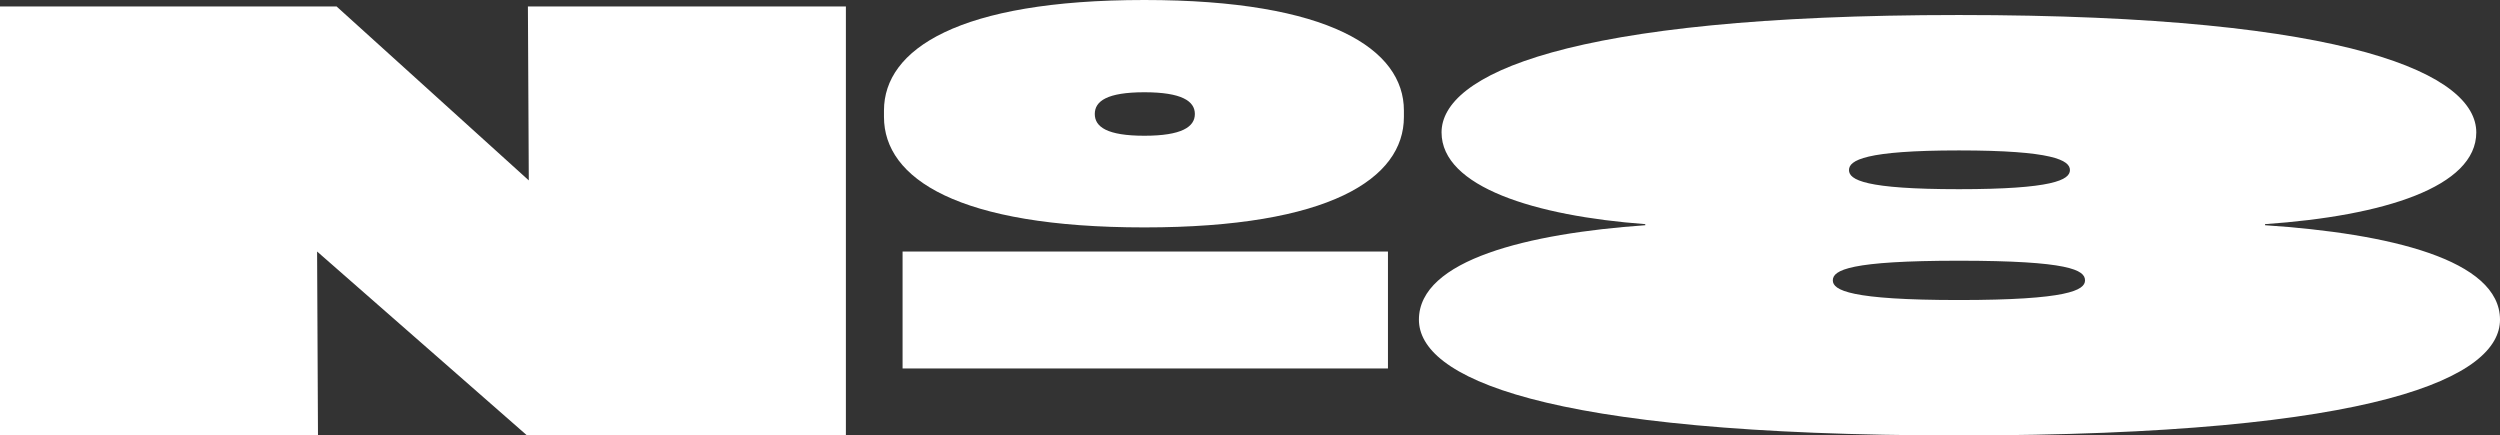 <?xml version="1.0" encoding="UTF-8"?> <svg xmlns="http://www.w3.org/2000/svg" width="333" height="58" viewBox="0 0 333 58" fill="none"><rect x="0" y="0" width="333" height="58" fill="#333333" stroke="none"/><path d="M120.223 49.077V33.501H184.876V49.077H120.223ZM0 58V0.861H44.833L70.435 24.03L70.317 0.861H112.672V58H70.199L42.237 33.501L42.355 58H0ZM117.745 15.576V14.715C117.745 6.575 127.656 0 152.432 0C177.09 0 187 6.575 187 14.715V15.576C187 23.795 177.09 30.291 152.432 30.291C127.656 30.291 117.745 23.795 117.745 15.576ZM145.825 15.185C145.825 16.907 147.476 18.081 152.432 18.081C157.387 18.081 159.156 16.907 159.156 15.185C159.156 13.463 157.387 12.289 152.432 12.289C147.476 12.289 145.825 13.463 145.825 15.185Z" fill="white"></path><path d="M189 42.582C189 34.582 203.644 31.091 219.15 30V29.855C204.505 28.764 192.015 24.909 192.015 17.636C192.015 10.073 208.238 2 260.928 2C313.762 2 329.841 10.073 329.841 17.636C329.841 24.909 317.495 28.764 301.702 29.855V30C318.212 31.091 333 34.582 333 42.582C333 50.073 317.351 58 260.928 58C204.649 58 189 50.073 189 42.582ZM244.131 37.346C244.131 38.654 246.428 39.964 260.928 39.964C275.429 39.964 277.726 38.654 277.726 37.346C277.726 35.964 275.572 34.727 260.928 34.727C246.428 34.727 244.131 35.964 244.131 37.346ZM246.284 22.654C246.284 23.964 248.438 25.2 260.928 25.2C273.419 25.2 275.716 23.964 275.716 22.654C275.716 21.346 273.419 20.036 260.928 20.036C248.438 20.036 246.284 21.346 246.284 22.654Z" fill="white"></path></svg> 